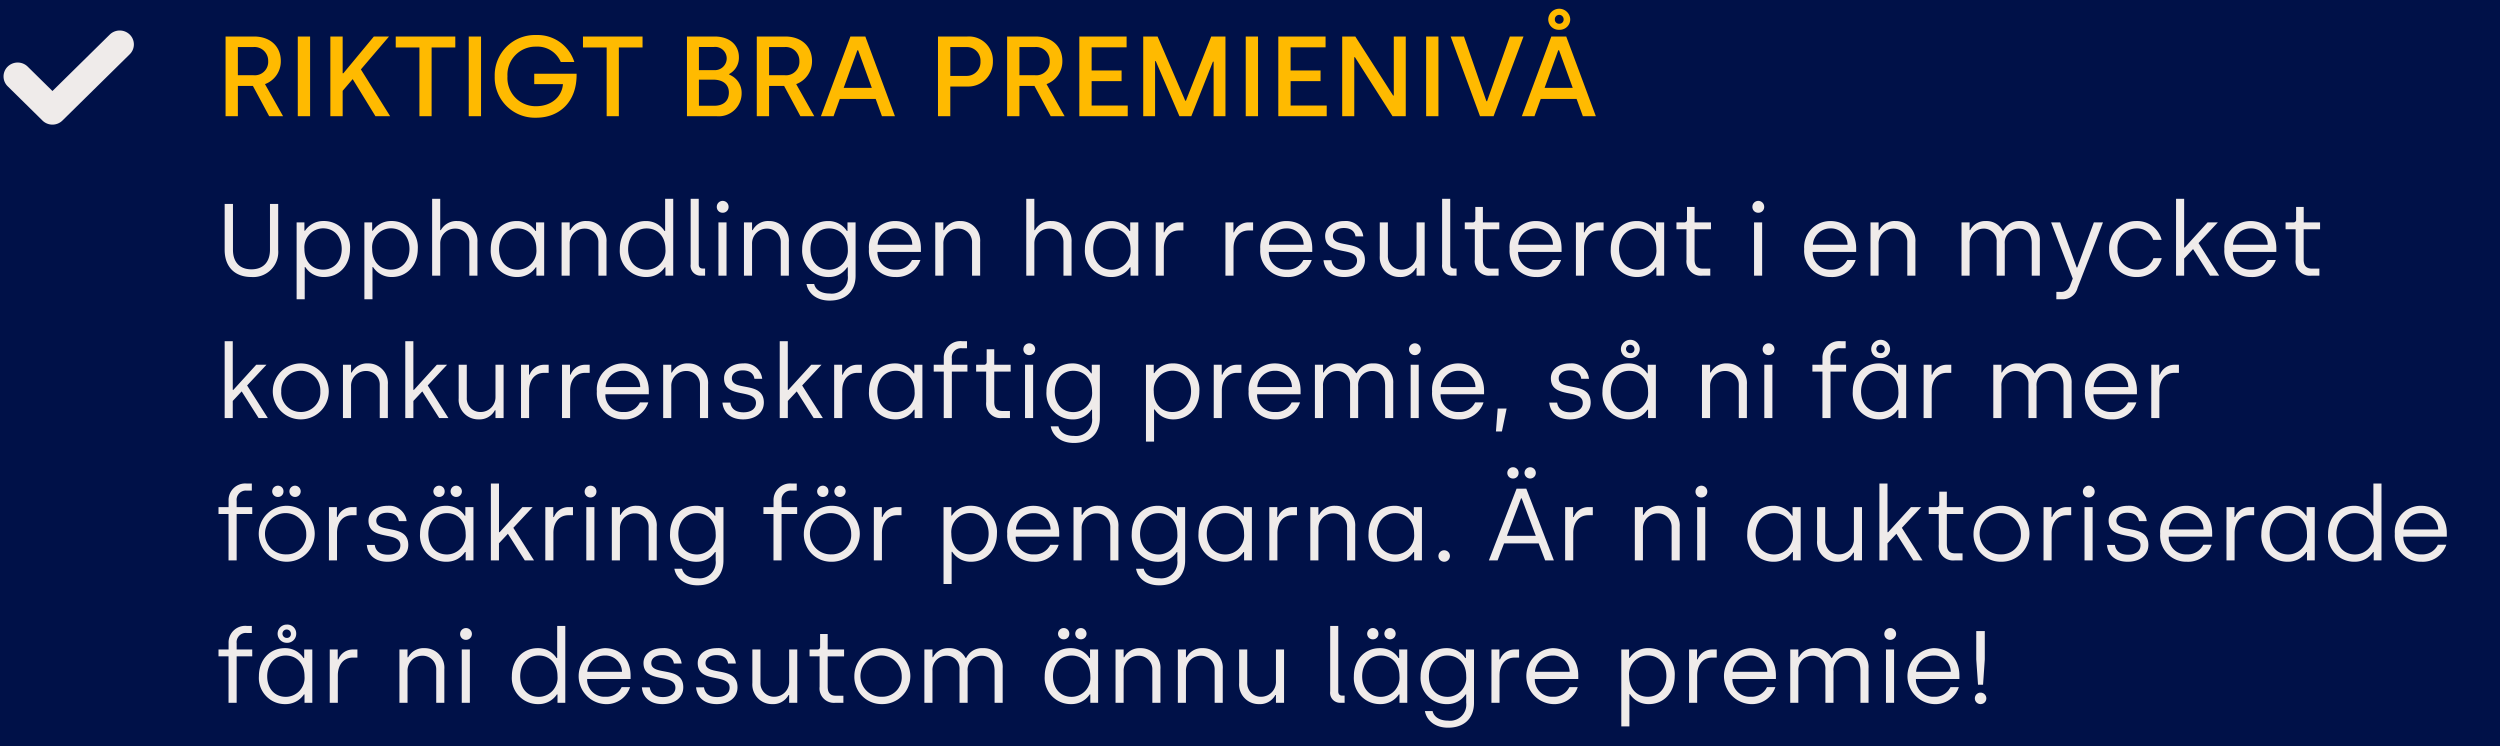 <svg xmlns="http://www.w3.org/2000/svg" width="439" height="131" viewBox="0 0 439 131">
  <g id="Premienivå" transform="translate(-570 -443)">
    <rect id="Rectangle_501" data-name="Rectangle 501" width="439" height="131" transform="translate(570 443)" fill="#001148"/>
    <path id="Path_762" data-name="Path 762" d="M1.78,19H3.94V13.68H6.58L9.44,19h2.44L8.7,13.36A4.256,4.256,0,0,0,11.48,9.3c0-2.54-1.84-4.3-4.7-4.3h-5Zm2.16-7.2V6.86H6.6A2.4,2.4,0,0,1,9.26,9.3a2.352,2.352,0,0,1-2.58,2.5ZM14.46,19h2.16V5H14.46Zm16.22,0-5.14-8.22L30.48,5H27.82l-5.36,6.46h-.12V5H20.18V19h2.16V14.54l1.76-2.06,4,6.52Zm5.14,0h2.14V6.92h4.16V5H31.66V6.92h4.16Zm8.66,0h2.16V5H44.48Zm11.84.26c4,0,7.18-2.7,7.1-7.72H55.98v1.82h5.04c-.16,2.28-2.12,3.88-4.68,3.88A4.942,4.942,0,0,1,51.28,12a4.932,4.932,0,0,1,5.04-5.22,4.43,4.43,0,0,1,4.32,2.7h2.38a6.77,6.77,0,0,0-6.7-4.74A7.069,7.069,0,0,0,49.04,12,7.057,7.057,0,0,0,56.32,19.26ZM68.7,19h2.14V6.92H75V5H64.54V6.92H68.7Zm14.1,0h5.26a4.025,4.025,0,0,0,4.34-4.02,3.419,3.419,0,0,0-2.18-3.28v-.12a3.234,3.234,0,0,0,1.7-2.96C91.92,6.56,90.36,5,87.66,5H82.8Zm2.1-8.1V6.84h2.62a2.027,2.027,0,0,1,2.26,1.98,2.081,2.081,0,0,1-2.3,2.08Zm0,6.26V12.58h2.56c1.42,0,2.7.66,2.7,2.26s-1.1,2.32-2.56,2.32ZM95.06,19h2.16V13.68h2.64L102.72,19h2.44l-3.18-5.64a4.256,4.256,0,0,0,2.78-4.06c0-2.54-1.84-4.3-4.7-4.3h-5Zm2.16-7.2V6.86h2.66a2.4,2.4,0,0,1,2.66,2.44,2.352,2.352,0,0,1-2.58,2.5Zm9.1,7.2h2.22l1.1-3.04h6.3l1.1,3.04h2.28l-5.2-14H111.5Zm4-4.98,2.4-6.6h.14l2.4,6.6ZM126.88,19h2.16V13.78h3a4.314,4.314,0,0,0,4.48-4.42A4.211,4.211,0,0,0,132.04,5h-5.16Zm2.16-7.08V6.86h2.8a2.383,2.383,0,0,1,2.5,2.5,2.42,2.42,0,0,1-2.5,2.56ZM139.02,19h2.16V13.68h2.64L146.68,19h2.44l-3.18-5.64a4.256,4.256,0,0,0,2.78-4.06c0-2.54-1.84-4.3-4.7-4.3h-5Zm2.16-7.2V6.86h2.66A2.4,2.4,0,0,1,146.5,9.3a2.352,2.352,0,0,1-2.58,2.5ZM151.7,19h8.5V17.12h-6.34V12.84h5.26V10.96h-5.26V6.9H160V5h-8.3Zm11.22,0H165V9.32h.12L169.28,19h2.08l3.8-9.58h.12V19h2.08V5h-2.5l-4.44,11.28h-.12L165.44,5h-2.52Zm18,0h2.16V5h-2.16Zm5.72,0h8.5V17.12H188.8V12.84h5.26V10.96H188.8V6.9h6.14V5h-8.3Zm11.22,0h2.12V8.64h.12L206.7,19h2.32V5h-2.1V15.36h-.12L200.16,5h-2.3Zm14.74,0h2.16V5H212.6Zm9.46,0h2.38L229.7,5h-2.4l-4,11.36h-.12L219.24,5H216.9ZM235.98,3.82a1.835,1.835,0,0,0,1.92-1.86,1.932,1.932,0,0,0-3.86.02A1.836,1.836,0,0,0,235.98,3.82Zm0-1.06a.735.735,0,0,1-.78-.78.77.77,0,1,1,1.54-.02A.735.735,0,0,1,235.98,2.76ZM229.4,19h2.22l1.1-3.04h6.3l1.1,3.04h2.28L237.2,5h-2.62Zm4-4.98,2.4-6.6h.14l2.4,6.6Z" transform="translate(607.831 444.41)" fill="#ffba00"/>
    <path id="Path_693" data-name="Path 693" d="M835.849,441.24a2.5,2.5,0,0,1-1.755-.716l-6.106-6.014a2.418,2.418,0,0,1,0-3.457,2.509,2.509,0,0,1,3.51,0l4.351,4.285,10.061-9.909a2.509,2.509,0,0,1,3.51,0,2.418,2.418,0,0,1,0,3.457L837.6,440.524a2.5,2.5,0,0,1-1.756.716" transform="translate(-256.638 23.644)" fill="#efebea"/>
    <path id="Path_765" data-name="Path 765" d="M6.318,17.234a4.4,4.4,0,0,0,4.7-4.77V4.4H9.576v8.046c0,2.106-1.134,3.438-3.258,3.438s-3.24-1.332-3.24-3.42V4.4H1.62v8.082C1.62,15.344,3.294,17.234,6.318,17.234Zm7.938,3.906h1.422V15.488h.108a3.833,3.833,0,0,0,3.294,1.746c2.646,0,4.554-2.052,4.554-4.932a4.582,4.582,0,0,0-4.662-4.9,3.831,3.831,0,0,0-3.24,1.71h-.108V7.64H14.256Zm4.662-5.2c-1.854,0-3.294-1.332-3.294-3.636a3.327,3.327,0,0,1,3.258-3.618c1.962,0,3.294,1.422,3.294,3.618C22.176,14.426,20.844,15.938,18.918,15.938Zm7.236,5.2h1.422V15.488h.108a3.833,3.833,0,0,0,3.294,1.746c2.646,0,4.554-2.052,4.554-4.932a4.582,4.582,0,0,0-4.662-4.9,3.831,3.831,0,0,0-3.24,1.71h-.108V7.64H26.154Zm4.662-5.2c-1.854,0-3.294-1.332-3.294-3.636A3.327,3.327,0,0,1,30.78,8.684c1.962,0,3.294,1.422,3.294,3.618C34.074,14.426,32.742,15.938,30.816,15.938ZM38.052,17h1.422V11.312a2.582,2.582,0,0,1,2.664-2.574A2.4,2.4,0,0,1,44.586,11.2V17h1.422V11.114A3.469,3.469,0,0,0,42.48,7.406a3.115,3.115,0,0,0-2.9,1.6h-.108V3.5H38.052Zm14.958.234a3.831,3.831,0,0,0,3.24-1.71h.108V17h1.368V7.64H56.3V9.152H56.2A3.833,3.833,0,0,0,52.9,7.406c-2.646,0-4.554,2.052-4.554,4.932A4.582,4.582,0,0,0,53.01,17.234Zm.09-1.278c-1.962,0-3.294-1.422-3.294-3.618,0-2.124,1.332-3.636,3.258-3.636,1.854,0,3.294,1.332,3.294,3.636A3.327,3.327,0,0,1,53.1,15.956ZM60.786,17h1.422V11.42a2.6,2.6,0,0,1,2.628-2.682A2.37,2.37,0,0,1,67.248,11.2V17H68.67V11.114a3.441,3.441,0,0,0-3.492-3.708,3.055,3.055,0,0,0-2.862,1.6h-.108V7.64H60.786Zm14.886.234a3.831,3.831,0,0,0,3.24-1.71h.108V17h1.368V3.5H78.966V9.152h-.108a3.833,3.833,0,0,0-3.294-1.746c-2.646,0-4.554,2.052-4.554,4.932A4.582,4.582,0,0,0,75.672,17.234Zm.09-1.278c-1.962,0-3.294-1.422-3.294-3.618,0-2.124,1.332-3.636,3.258-3.636,1.854,0,3.294,1.332,3.294,3.636A3.327,3.327,0,0,1,75.762,15.956ZM85.3,17h.684V15.74h-.432c-.45,0-.684-.27-.684-.738V3.5H83.448V15A1.756,1.756,0,0,0,85.3,17ZM89.064,5.948A1.012,1.012,0,0,0,90.108,4.9a1.035,1.035,0,0,0-2.07,0A1.008,1.008,0,0,0,89.064,5.948ZM88.326,17h1.422V7.64H88.326Zm4.482,0H94.23V11.42a2.6,2.6,0,0,1,2.628-2.682A2.37,2.37,0,0,1,99.27,11.2V17h1.422V11.114A3.441,3.441,0,0,0,97.2,7.406a3.055,3.055,0,0,0-2.862,1.6H94.23V7.64H92.808Zm15.048,4.374c2.808,0,4.554-1.62,4.554-4.374V7.64h-1.422V9.152h-.108a3.833,3.833,0,0,0-3.294-1.746c-2.646,0-4.554,2.052-4.554,4.932a4.582,4.582,0,0,0,4.662,4.9,3.831,3.831,0,0,0,3.24-1.71h.108V17a2.836,2.836,0,0,1-3.186,3.132c-1.386,0-2.466-.576-2.718-1.674h-1.35C104.094,20.132,105.57,21.374,107.856,21.374Zm-.072-5.418c-1.962,0-3.294-1.422-3.294-3.618,0-2.124,1.332-3.636,3.258-3.636,1.854,0,3.294,1.332,3.294,3.636A3.327,3.327,0,0,1,107.784,15.956Zm11.646,1.278a4.335,4.335,0,0,0,4.356-2.988H122.31a2.967,2.967,0,0,1-2.862,1.692,3.02,3.02,0,0,1-3.2-3.114h7.632v-.63c0-2.7-1.692-4.788-4.536-4.788a4.584,4.584,0,0,0-4.59,4.914A4.58,4.58,0,0,0,119.43,17.234Zm-3.15-5.67A3.038,3.038,0,0,1,119.34,8.7a2.887,2.887,0,0,1,3.024,2.862ZM126.4,17h1.422V11.42a2.6,2.6,0,0,1,2.628-2.682,2.37,2.37,0,0,1,2.412,2.466V17h1.422V11.114a3.441,3.441,0,0,0-3.492-3.708,3.055,3.055,0,0,0-2.862,1.6h-.108V7.64H126.4Zm15.984,0H143.8V11.312a2.582,2.582,0,0,1,2.664-2.574,2.4,2.4,0,0,1,2.448,2.466V17h1.422V11.114a3.469,3.469,0,0,0-3.528-3.708,3.115,3.115,0,0,0-2.9,1.6H143.8V3.5H142.38Zm14.958.234a3.831,3.831,0,0,0,3.24-1.71h.108V17h1.368V7.64h-1.422V9.152h-.108a3.833,3.833,0,0,0-3.294-1.746c-2.646,0-4.554,2.052-4.554,4.932A4.582,4.582,0,0,0,157.338,17.234Zm.09-1.278c-1.962,0-3.294-1.422-3.294-3.618,0-2.124,1.332-3.636,3.258-3.636,1.854,0,3.294,1.332,3.294,3.636A3.327,3.327,0,0,1,157.428,15.956ZM165.114,17h1.422V12.176c0-1.782.954-3.114,2.664-3.114h.774V7.64h-.792a2.721,2.721,0,0,0-2.556,1.746h-.108V7.64h-1.4Zm12.24,0h1.422V12.176c0-1.782.954-3.114,2.664-3.114h.774V7.64h-.792a2.721,2.721,0,0,0-2.556,1.746h-.108V7.64h-1.4Zm10.8.234a4.335,4.335,0,0,0,4.356-2.988h-1.476a2.967,2.967,0,0,1-2.862,1.692,3.02,3.02,0,0,1-3.2-3.114H192.6v-.63c0-2.7-1.692-4.788-4.536-4.788a4.584,4.584,0,0,0-4.59,4.914A4.58,4.58,0,0,0,188.154,17.234ZM185,11.564a3.038,3.038,0,0,1,3.06-2.862,2.887,2.887,0,0,1,3.024,2.862Zm13.212,5.67c2.178,0,3.636-1.188,3.636-2.952,0-3.87-5.616-1.89-5.616-4.266,0-.81.756-1.386,1.926-1.386,1.242,0,1.908.594,2.034,1.476h1.368a3.064,3.064,0,0,0-3.312-2.7c-1.962,0-3.384,1.026-3.384,2.61,0,3.708,5.6,1.71,5.6,4.338,0,.954-.774,1.638-2.178,1.638-1.368,0-2.16-.594-2.322-1.71H194.58C194.742,16.028,196,17.234,198.216,17.234Zm9.738,0a3.055,3.055,0,0,0,2.862-1.6h.108V17h1.422V7.64h-1.422v5.616a2.6,2.6,0,0,1-2.628,2.682,2.37,2.37,0,0,1-2.412-2.466V7.64h-1.422v5.886A3.441,3.441,0,0,0,207.954,17.234ZM217.26,17h.684V15.74h-.432c-.45,0-.684-.27-.684-.738V3.5h-1.422V15A1.756,1.756,0,0,0,217.26,17Zm6.678,0h1.386V15.758h-1.3c-1.08,0-1.458-.594-1.458-1.6V8.846h2.88V7.64h-2.88V4.922h-1.332v2.25a.43.43,0,0,1-.45.468h-1.4V8.846h1.764v5.328A2.534,2.534,0,0,0,223.938,17Zm7.992.234a4.335,4.335,0,0,0,4.356-2.988H234.81a2.967,2.967,0,0,1-2.862,1.692,3.02,3.02,0,0,1-3.2-3.114h7.632v-.63c0-2.7-1.692-4.788-4.536-4.788a4.584,4.584,0,0,0-4.59,4.914A4.58,4.58,0,0,0,231.93,17.234Zm-3.15-5.67A3.038,3.038,0,0,1,231.84,8.7a2.887,2.887,0,0,1,3.024,2.862ZM238.9,17h1.422V12.176c0-1.782.954-3.114,2.664-3.114h.774V7.64h-.792a2.721,2.721,0,0,0-2.556,1.746H240.3V7.64h-1.4Zm10.782.234a3.831,3.831,0,0,0,3.24-1.71h.108V17h1.368V7.64h-1.422V9.152h-.108a3.833,3.833,0,0,0-3.294-1.746c-2.646,0-4.554,2.052-4.554,4.932A4.582,4.582,0,0,0,249.678,17.234Zm.09-1.278c-1.962,0-3.294-1.422-3.294-3.618,0-2.124,1.332-3.636,3.258-3.636,1.854,0,3.294,1.332,3.294,3.636A3.327,3.327,0,0,1,249.768,15.956ZM261.108,17h1.386V15.758h-1.3c-1.08,0-1.458-.594-1.458-1.6V8.846h2.88V7.64h-2.88V4.922h-1.332v2.25a.43.43,0,0,1-.45.468h-1.4V8.846h1.764v5.328A2.534,2.534,0,0,0,261.108,17Zm9.81-11.052A1.012,1.012,0,0,0,271.962,4.9a1.035,1.035,0,0,0-2.07,0A1.008,1.008,0,0,0,270.918,5.948ZM270.18,17H271.6V7.64H270.18Zm13.482.234a4.335,4.335,0,0,0,4.356-2.988h-1.476a2.967,2.967,0,0,1-2.862,1.692,3.02,3.02,0,0,1-3.2-3.114h7.632v-.63c0-2.7-1.692-4.788-4.536-4.788a4.584,4.584,0,0,0-4.59,4.914A4.58,4.58,0,0,0,283.662,17.234Zm-3.15-5.67a3.038,3.038,0,0,1,3.06-2.862,2.887,2.887,0,0,1,3.024,2.862ZM290.628,17h1.422V11.42a2.6,2.6,0,0,1,2.628-2.682A2.37,2.37,0,0,1,297.09,11.2V17h1.422V11.114a3.441,3.441,0,0,0-3.492-3.708,3.055,3.055,0,0,0-2.862,1.6h-.108V7.64h-1.422Zm15.984,0h1.422V11.366a2.471,2.471,0,0,1,2.43-2.628,2.24,2.24,0,0,1,2.322,2.394V17h1.422V11.42a2.453,2.453,0,0,1,2.466-2.682c1.386,0,2.268.9,2.268,2.664V17h1.422V10.934a3.312,3.312,0,0,0-3.438-3.528,3.084,3.084,0,0,0-2.97,1.71h-.126a3.159,3.159,0,0,0-2.952-1.71,2.948,2.948,0,0,0-2.736,1.584h-.108V7.64h-1.422Zm16.65,4.14h.972a2.65,2.65,0,0,0,2.754-2l4.464-11.5h-1.6l-2.916,7.92h-.108l-2.9-7.92h-1.584l3.8,9.864-.432,1.134a1.67,1.67,0,0,1-1.746,1.206h-.7Zm14.076-3.906a4.409,4.409,0,0,0,4.428-3.312h-1.458a2.962,2.962,0,0,1-2.916,2.016,3.386,3.386,0,0,1-3.384-3.618A3.377,3.377,0,0,1,337.356,8.7a2.977,2.977,0,0,1,2.916,2.016h1.476a4.423,4.423,0,0,0-4.428-3.312,4.749,4.749,0,0,0-4.788,4.914A4.721,4.721,0,0,0,337.338,17.234ZM351.864,17l-3.636-5.724,3.4-3.636h-1.8l-4.014,4.41h-.108V3.5h-1.422V17h1.422V13.994l1.566-1.674,2.97,4.68Zm5.58.234a4.335,4.335,0,0,0,4.356-2.988h-1.476a2.967,2.967,0,0,1-2.862,1.692,3.02,3.02,0,0,1-3.2-3.114h7.632v-.63c0-2.7-1.692-4.788-4.536-4.788a4.584,4.584,0,0,0-4.59,4.914A4.58,4.58,0,0,0,357.444,17.234Zm-3.15-5.67a3.038,3.038,0,0,1,3.06-2.862,2.887,2.887,0,0,1,3.024,2.862ZM368.064,17h1.386V15.758h-1.3c-1.08,0-1.458-.594-1.458-1.6V8.846h2.88V7.64H366.7V4.922h-1.332v2.25a.43.43,0,0,1-.45.468h-1.4V8.846h1.764v5.328A2.534,2.534,0,0,0,368.064,17ZM9.2,42,5.562,36.276l3.4-3.636h-1.8L3.15,37.05H3.042V28.5H1.62V42H3.042V38.994L4.608,37.32,7.578,42Zm5.778.234a4.914,4.914,0,0,0,.018-9.828,4.914,4.914,0,0,0-.018,9.828Zm0-1.3a3.393,3.393,0,0,1-3.42-3.618,3.434,3.434,0,1,1,6.858,0A3.406,3.406,0,0,1,14.976,40.938ZM22.392,42h1.422V36.42a2.6,2.6,0,0,1,2.628-2.682A2.37,2.37,0,0,1,28.854,36.2V42h1.422V36.114a3.441,3.441,0,0,0-3.492-3.708,3.055,3.055,0,0,0-2.862,1.6h-.108V32.64H22.392Zm18.522,0-3.636-5.724,3.4-3.636h-1.8l-4.014,4.41h-.108V28.5H33.336V42h1.422V38.994l1.566-1.674L39.294,42Zm5.292.234a3.055,3.055,0,0,0,2.862-1.6h.108V42H50.6V32.64H49.176v5.616a2.6,2.6,0,0,1-2.628,2.682,2.37,2.37,0,0,1-2.412-2.466V32.64H42.714v5.886A3.441,3.441,0,0,0,46.206,42.234ZM53.658,42H55.08V37.176c0-1.782.954-3.114,2.664-3.114h.774V32.64h-.792a2.721,2.721,0,0,0-2.556,1.746h-.108V32.64h-1.4Zm7.2,0H62.28V37.176c0-1.782.954-3.114,2.664-3.114h.774V32.64h-.792a2.721,2.721,0,0,0-2.556,1.746h-.108V32.64h-1.4Zm10.8.234a4.335,4.335,0,0,0,4.356-2.988H74.538a2.967,2.967,0,0,1-2.862,1.692,3.02,3.02,0,0,1-3.2-3.114H76.1v-.63c0-2.7-1.692-4.788-4.536-4.788a4.584,4.584,0,0,0-4.59,4.914A4.58,4.58,0,0,0,71.658,42.234Zm-3.15-5.67a3.038,3.038,0,0,1,3.06-2.862,2.887,2.887,0,0,1,3.024,2.862ZM78.624,42h1.422V36.42a2.6,2.6,0,0,1,2.628-2.682A2.37,2.37,0,0,1,85.086,36.2V42h1.422V36.114a3.441,3.441,0,0,0-3.492-3.708,3.055,3.055,0,0,0-2.862,1.6h-.108V32.64H78.624Zm14.04.234c2.178,0,3.636-1.188,3.636-2.952,0-3.87-5.616-1.89-5.616-4.266,0-.81.756-1.386,1.926-1.386,1.242,0,1.908.594,2.034,1.476h1.368a3.064,3.064,0,0,0-3.312-2.7c-1.962,0-3.384,1.026-3.384,2.61,0,3.708,5.6,1.71,5.6,4.338,0,.954-.774,1.638-2.178,1.638-1.368,0-2.16-.594-2.322-1.71H89.028C89.19,41.028,90.45,42.234,92.664,42.234Zm14-.234-3.636-5.724,3.4-3.636h-1.8l-4.014,4.41h-.108V28.5H99.09V42h1.422V38.994l1.566-1.674,2.97,4.68Zm1.98,0h1.422V37.176c0-1.782.954-3.114,2.664-3.114h.774V32.64h-.792a2.721,2.721,0,0,0-2.556,1.746h-.108V32.64h-1.4Zm10.782.234a3.831,3.831,0,0,0,3.24-1.71h.108V42h1.368V32.64h-1.422v1.512h-.108a3.833,3.833,0,0,0-3.294-1.746c-2.646,0-4.554,2.052-4.554,4.932A4.582,4.582,0,0,0,119.43,42.234Zm.09-1.278c-1.962,0-3.294-1.422-3.294-3.618,0-2.124,1.332-3.636,3.258-3.636,1.854,0,3.294,1.332,3.294,3.636A3.327,3.327,0,0,1,119.52,40.956ZM127.89,42h1.422V33.846h2.736V32.64h-2.736v-1.1a1.618,1.618,0,0,1,1.764-1.8h.9V28.5h-.882a2.922,2.922,0,0,0-3.2,3.024V32.64h-1.764v1.206h1.764Zm10.242,0h1.386V40.758h-1.3c-1.08,0-1.458-.594-1.458-1.6v-5.31h2.88V32.64h-2.88V29.922h-1.332v2.25a.43.43,0,0,1-.45.468h-1.4v1.206h1.764v5.328A2.534,2.534,0,0,0,138.132,42Zm4.77-11.052a1.035,1.035,0,1,0-1.026-1.044A1.012,1.012,0,0,0,142.9,30.948ZM142.164,42h1.422V32.64h-1.422Zm8.586,4.374c2.808,0,4.554-1.62,4.554-4.374V32.64h-1.422v1.512h-.108a3.833,3.833,0,0,0-3.294-1.746c-2.646,0-4.554,2.052-4.554,4.932a4.582,4.582,0,0,0,4.662,4.9,3.831,3.831,0,0,0,3.24-1.71h.108V42a2.836,2.836,0,0,1-3.186,3.132c-1.386,0-2.466-.576-2.718-1.674h-1.35C146.988,45.132,148.464,46.374,150.75,46.374Zm-.072-5.418c-1.962,0-3.294-1.422-3.294-3.618,0-2.124,1.332-3.636,3.258-3.636,1.854,0,3.294,1.332,3.294,3.636A3.327,3.327,0,0,1,150.678,40.956ZM163.4,46.14h1.422V40.488h.108a3.833,3.833,0,0,0,3.294,1.746c2.646,0,4.554-2.052,4.554-4.932a4.582,4.582,0,0,0-4.662-4.9,3.831,3.831,0,0,0-3.24,1.71h-.108V32.64H163.4Zm4.662-5.2c-1.854,0-3.294-1.332-3.294-3.636a3.327,3.327,0,0,1,3.258-3.618c1.962,0,3.294,1.422,3.294,3.618C171.324,39.426,169.992,40.938,168.066,40.938ZM175.3,42h1.422V37.176c0-1.782.954-3.114,2.664-3.114h.774V32.64h-.792a2.721,2.721,0,0,0-2.556,1.746h-.108V32.64h-1.4Zm10.8.234a4.335,4.335,0,0,0,4.356-2.988h-1.476a2.967,2.967,0,0,1-2.862,1.692,3.02,3.02,0,0,1-3.2-3.114h7.632v-.63c0-2.7-1.692-4.788-4.536-4.788a4.584,4.584,0,0,0-4.59,4.914A4.58,4.58,0,0,0,186.1,42.234Zm-3.15-5.67a3.038,3.038,0,0,1,3.06-2.862,2.887,2.887,0,0,1,3.024,2.862ZM193.068,42h1.422V36.366a2.471,2.471,0,0,1,2.43-2.628,2.24,2.24,0,0,1,2.322,2.394V42h1.422V36.42a2.453,2.453,0,0,1,2.466-2.682c1.386,0,2.268.9,2.268,2.664V42h1.422V35.934a3.312,3.312,0,0,0-3.438-3.528,3.084,3.084,0,0,0-2.97,1.71h-.126a3.159,3.159,0,0,0-2.952-1.71A2.948,2.948,0,0,0,194.6,33.99h-.108V32.64h-1.422Zm17.55-11.052a1.035,1.035,0,1,0-1.026-1.044A1.012,1.012,0,0,0,210.618,30.948ZM209.88,42H211.3V32.64H209.88Zm8.442.234a4.335,4.335,0,0,0,4.356-2.988H221.2a2.967,2.967,0,0,1-2.862,1.692,3.02,3.02,0,0,1-3.2-3.114h7.632v-.63c0-2.7-1.692-4.788-4.536-4.788a4.584,4.584,0,0,0-4.59,4.914A4.58,4.58,0,0,0,218.322,42.234Zm-3.15-5.67a3.038,3.038,0,0,1,3.06-2.862,2.887,2.887,0,0,1,3.024,2.862Zm9.684,7.794H225.9l.828-4.032h-1.566Zm13-2.124c2.178,0,3.636-1.188,3.636-2.952,0-3.87-5.616-1.89-5.616-4.266,0-.81.756-1.386,1.926-1.386,1.242,0,1.908.594,2.034,1.476H241.2a3.064,3.064,0,0,0-3.312-2.7c-1.962,0-3.384,1.026-3.384,2.61,0,3.708,5.6,1.71,5.6,4.338,0,.954-.774,1.638-2.178,1.638-1.368,0-2.16-.594-2.322-1.71h-1.386C234.378,41.028,235.638,42.234,237.852,42.234Zm10.6-10.764a1.589,1.589,0,0,0,1.656-1.62,1.657,1.657,0,0,0-3.312.018A1.585,1.585,0,0,0,248.454,31.47Zm0-.864a.738.738,0,1,1,.72-.756A.676.676,0,0,1,248.454,30.606Zm-.234,11.628a3.831,3.831,0,0,0,3.24-1.71h.108V42h1.368V32.64h-1.422v1.512h-.108a3.833,3.833,0,0,0-3.294-1.746c-2.646,0-4.554,2.052-4.554,4.932A4.582,4.582,0,0,0,248.22,42.234Zm.09-1.278c-1.962,0-3.294-1.422-3.294-3.618,0-2.124,1.332-3.636,3.258-3.636,1.854,0,3.294,1.332,3.294,3.636A3.327,3.327,0,0,1,248.31,40.956ZM261.036,42h1.422V36.42a2.6,2.6,0,0,1,2.628-2.682A2.37,2.37,0,0,1,267.5,36.2V42h1.422V36.114a3.441,3.441,0,0,0-3.492-3.708,3.055,3.055,0,0,0-2.862,1.6h-.108V32.64h-1.422Zm11.682-11.052a1.035,1.035,0,1,0-1.026-1.044A1.012,1.012,0,0,0,272.718,30.948ZM271.98,42H273.4V32.64H271.98Zm10.206,0h1.422V33.846h2.736V32.64h-2.736v-1.1a1.618,1.618,0,0,1,1.764-1.8h.9V28.5h-.882a2.922,2.922,0,0,0-3.2,3.024V32.64h-1.764v1.206h1.764ZM292.41,31.47a1.589,1.589,0,0,0,1.656-1.62,1.657,1.657,0,0,0-3.312.018A1.585,1.585,0,0,0,292.41,31.47Zm0-.864a.738.738,0,1,1,.72-.756A.676.676,0,0,1,292.41,30.606Zm-.234,11.628a3.831,3.831,0,0,0,3.24-1.71h.108V42h1.368V32.64H295.47v1.512h-.108a3.832,3.832,0,0,0-3.294-1.746c-2.646,0-4.554,2.052-4.554,4.932A4.582,4.582,0,0,0,292.176,42.234Zm.09-1.278c-1.962,0-3.294-1.422-3.294-3.618,0-2.124,1.332-3.636,3.258-3.636,1.854,0,3.294,1.332,3.294,3.636A3.327,3.327,0,0,1,292.266,40.956ZM299.952,42h1.422V37.176c0-1.782.954-3.114,2.664-3.114h.774V32.64h-.792a2.721,2.721,0,0,0-2.556,1.746h-.108V32.64h-1.4Zm12.24,0h1.422V36.366a2.471,2.471,0,0,1,2.43-2.628,2.24,2.24,0,0,1,2.322,2.394V42h1.422V36.42a2.453,2.453,0,0,1,2.466-2.682c1.386,0,2.268.9,2.268,2.664V42h1.422V35.934a3.312,3.312,0,0,0-3.438-3.528,3.084,3.084,0,0,0-2.97,1.71h-.126a3.159,3.159,0,0,0-2.952-1.71,2.948,2.948,0,0,0-2.736,1.584h-.108V32.64h-1.422Zm20.772.234a4.335,4.335,0,0,0,4.356-2.988h-1.476a2.967,2.967,0,0,1-2.862,1.692,3.02,3.02,0,0,1-3.2-3.114h7.632v-.63c0-2.7-1.692-4.788-4.536-4.788a4.584,4.584,0,0,0-4.59,4.914A4.58,4.58,0,0,0,332.964,42.234Zm-3.15-5.67a3.038,3.038,0,0,1,3.06-2.862,2.887,2.887,0,0,1,3.024,2.862ZM339.93,42h1.422V37.176c0-1.782.954-3.114,2.664-3.114h.774V32.64H344a2.721,2.721,0,0,0-2.556,1.746h-.108V32.64h-1.4ZM2.3,67H3.726V58.846H6.462V57.64H3.726v-1.1a1.618,1.618,0,0,1,1.764-1.8h.9V53.5H5.508a2.922,2.922,0,0,0-3.2,3.024V57.64H.54v1.206H2.3Zm8.658-11.142a.955.955,0,0,0,.99-.99.965.965,0,0,0-.99-.99,1,1,0,0,0-.99.99A.987.987,0,0,0,10.962,55.858Zm3.024,0a.987.987,0,0,0,.99-.99,1,1,0,0,0-.99-.99.99.99,0,0,0,0,1.98ZM12.51,67.234a4.914,4.914,0,0,0,.018-9.828,4.914,4.914,0,0,0-.018,9.828Zm0-1.3a3.623,3.623,0,1,1,3.438-3.618A3.393,3.393,0,0,1,12.51,65.938ZM19.926,67h1.422V62.176c0-1.782.954-3.114,2.664-3.114h.774V57.64h-.792a2.721,2.721,0,0,0-2.556,1.746H21.33V57.64h-1.4Zm10.3.234c2.178,0,3.636-1.188,3.636-2.952,0-3.87-5.616-1.89-5.616-4.266,0-.81.756-1.386,1.926-1.386,1.242,0,1.908.594,2.034,1.476H33.57a3.064,3.064,0,0,0-3.312-2.7c-1.962,0-3.384,1.026-3.384,2.61,0,3.708,5.6,1.71,5.6,4.338,0,.954-.774,1.638-2.178,1.638-1.368,0-2.16-.594-2.322-1.71H26.586C26.748,66.028,28.008,67.234,30.222,67.234Zm9.036-11.376a.955.955,0,0,0,.99-.99.965.965,0,0,0-.99-.99,1,1,0,0,0-.99.99A.987.987,0,0,0,39.258,55.858Zm3.024,0a.987.987,0,0,0,.99-.99,1,1,0,0,0-.99-.99.99.99,0,0,0,0,1.98ZM40.59,67.234a3.831,3.831,0,0,0,3.24-1.71h.108V67h1.368V57.64H43.884v1.512h-.108a3.833,3.833,0,0,0-3.294-1.746c-2.646,0-4.554,2.052-4.554,4.932A4.582,4.582,0,0,0,40.59,67.234Zm.09-1.278c-1.962,0-3.294-1.422-3.294-3.618,0-2.124,1.332-3.636,3.258-3.636,1.854,0,3.294,1.332,3.294,3.636A3.327,3.327,0,0,1,40.68,65.956ZM55.944,67l-3.636-5.724,3.4-3.636h-1.8L49.9,62.05h-.108V53.5H48.366V67h1.422V63.994l1.566-1.674L54.324,67Zm1.98,0h1.422V62.176c0-1.782.954-3.114,2.664-3.114h.774V57.64h-.792a2.721,2.721,0,0,0-2.556,1.746h-.108V57.64h-1.4Zm7.938-11.052A1.035,1.035,0,1,0,64.836,54.9,1.012,1.012,0,0,0,65.862,55.948ZM65.124,67h1.422V57.64H65.124Zm4.482,0h1.422V61.42a2.6,2.6,0,0,1,2.628-2.682A2.37,2.37,0,0,1,76.068,61.2V67H77.49V61.114A3.441,3.441,0,0,0,74,57.406a3.055,3.055,0,0,0-2.862,1.6h-.108V57.64H69.606Zm15.048,4.374c2.808,0,4.554-1.62,4.554-4.374V57.64H87.786v1.512h-.108a3.833,3.833,0,0,0-3.294-1.746c-2.646,0-4.554,2.052-4.554,4.932a4.582,4.582,0,0,0,4.662,4.9,3.831,3.831,0,0,0,3.24-1.71h.108V67a2.836,2.836,0,0,1-3.186,3.132c-1.386,0-2.466-.576-2.718-1.674h-1.35C80.892,70.132,82.368,71.374,84.654,71.374Zm-.072-5.418c-1.962,0-3.294-1.422-3.294-3.618,0-2.124,1.332-3.636,3.258-3.636,1.854,0,3.294,1.332,3.294,3.636A3.327,3.327,0,0,1,84.582,65.956ZM97.992,67h1.422V58.846h2.736V57.64H99.414v-1.1a1.618,1.618,0,0,1,1.764-1.8h.9V53.5H101.2a2.922,2.922,0,0,0-3.2,3.024V57.64H96.228v1.206h1.764Zm8.658-11.142a.955.955,0,0,0,.99-.99.965.965,0,0,0-.99-.99,1,1,0,0,0-.99.99A.987.987,0,0,0,106.65,55.858Zm3.024,0a.987.987,0,0,0,.99-.99,1,1,0,0,0-.99-.99.99.99,0,0,0,0,1.98ZM108.2,67.234a4.914,4.914,0,1,0-4.878-4.914A4.784,4.784,0,0,0,108.2,67.234Zm0-1.3a3.623,3.623,0,1,1,3.438-3.618A3.393,3.393,0,0,1,108.2,65.938ZM115.614,67h1.422V62.176c0-1.782.954-3.114,2.664-3.114h.774V57.64h-.792a2.721,2.721,0,0,0-2.556,1.746h-.108V57.64h-1.4Zm12.24,4.14h1.422V65.488h.108a3.833,3.833,0,0,0,3.294,1.746c2.646,0,4.554-2.052,4.554-4.932a4.582,4.582,0,0,0-4.662-4.9,3.831,3.831,0,0,0-3.24,1.71h-.108V57.64h-1.368Zm4.662-5.2c-1.854,0-3.294-1.332-3.294-3.636a3.327,3.327,0,0,1,3.258-3.618c1.962,0,3.294,1.422,3.294,3.618C135.774,64.426,134.442,65.938,132.516,65.938Zm11.2,1.3a4.335,4.335,0,0,0,4.356-2.988h-1.476a2.967,2.967,0,0,1-2.862,1.692,3.02,3.02,0,0,1-3.2-3.114h7.632v-.63c0-2.7-1.692-4.788-4.536-4.788a4.584,4.584,0,0,0-4.59,4.914A4.58,4.58,0,0,0,143.712,67.234Zm-3.15-5.67a3.038,3.038,0,0,1,3.06-2.862,2.887,2.887,0,0,1,3.024,2.862ZM150.678,67H152.1V61.42a2.6,2.6,0,0,1,2.628-2.682A2.37,2.37,0,0,1,157.14,61.2V67h1.422V61.114a3.441,3.441,0,0,0-3.492-3.708,3.055,3.055,0,0,0-2.862,1.6H152.1V57.64h-1.422Zm15.048,4.374c2.808,0,4.554-1.62,4.554-4.374V57.64h-1.422v1.512h-.108a3.833,3.833,0,0,0-3.294-1.746c-2.646,0-4.554,2.052-4.554,4.932a4.582,4.582,0,0,0,4.662,4.9,3.831,3.831,0,0,0,3.24-1.71h.108V67a2.836,2.836,0,0,1-3.186,3.132c-1.386,0-2.466-.576-2.718-1.674h-1.35C161.964,70.132,163.44,71.374,165.726,71.374Zm-.072-5.418c-1.962,0-3.294-1.422-3.294-3.618,0-2.124,1.332-3.636,3.258-3.636,1.854,0,3.294,1.332,3.294,3.636A3.327,3.327,0,0,1,165.654,65.956Zm11.628,1.278a3.831,3.831,0,0,0,3.24-1.71h.108V67H182V57.64h-1.422v1.512h-.108a3.833,3.833,0,0,0-3.294-1.746c-2.646,0-4.554,2.052-4.554,4.932A4.582,4.582,0,0,0,177.282,67.234Zm.09-1.278c-1.962,0-3.294-1.422-3.294-3.618,0-2.124,1.332-3.636,3.258-3.636,1.854,0,3.294,1.332,3.294,3.636A3.327,3.327,0,0,1,177.372,65.956ZM185.058,67h1.422V62.176c0-1.782.954-3.114,2.664-3.114h.774V57.64h-.792a2.721,2.721,0,0,0-2.556,1.746h-.108V57.64h-1.4Zm7.2,0h1.422V61.42a2.6,2.6,0,0,1,2.628-2.682A2.37,2.37,0,0,1,198.72,61.2V67h1.422V61.114a3.441,3.441,0,0,0-3.492-3.708,3.055,3.055,0,0,0-2.862,1.6h-.108V57.64h-1.422Zm14.886.234a3.831,3.831,0,0,0,3.24-1.71h.108V67h1.368V57.64h-1.422v1.512h-.108a3.833,3.833,0,0,0-3.294-1.746c-2.646,0-4.554,2.052-4.554,4.932A4.582,4.582,0,0,0,207.144,67.234Zm.09-1.278c-1.962,0-3.294-1.422-3.294-3.618,0-2.124,1.332-3.636,3.258-3.636,1.854,0,3.294,1.332,3.294,3.636A3.327,3.327,0,0,1,207.234,65.956Zm8.532,1.278a1.008,1.008,0,0,0,0-2.016,1.008,1.008,0,1,0,0,2.016Zm12.078-14.616a.955.955,0,0,0,.99-.99.965.965,0,0,0-.99-.99,1,1,0,0,0-.99.99A.987.987,0,0,0,227.844,52.618Zm3.024,0a.987.987,0,0,0,.99-.99,1,1,0,0,0-.99-.99.99.99,0,1,0,0,1.98ZM223.614,67h1.53l1.134-2.988h6.084L233.5,67h1.53l-4.842-12.6h-1.71Zm3.168-4.32,2.484-6.588h.108l2.484,6.588ZM237.006,67h1.422V62.176c0-1.782.954-3.114,2.664-3.114h.774V57.64h-.792a2.721,2.721,0,0,0-2.556,1.746h-.108V57.64h-1.4Zm12.24,0h1.422V61.42a2.6,2.6,0,0,1,2.628-2.682,2.37,2.37,0,0,1,2.412,2.466V67h1.422V61.114a3.441,3.441,0,0,0-3.492-3.708,3.055,3.055,0,0,0-2.862,1.6h-.108V57.64h-1.422Zm11.682-11.052A1.035,1.035,0,1,0,259.9,54.9,1.012,1.012,0,0,0,260.928,55.948ZM260.19,67h1.422V57.64H260.19Zm13.464.234a3.831,3.831,0,0,0,3.24-1.71H277V67h1.368V57.64h-1.422v1.512h-.108a3.832,3.832,0,0,0-3.294-1.746c-2.646,0-4.554,2.052-4.554,4.932A4.582,4.582,0,0,0,273.654,67.234Zm.09-1.278c-1.962,0-3.294-1.422-3.294-3.618,0-2.124,1.332-3.636,3.258-3.636,1.854,0,3.294,1.332,3.294,3.636A3.327,3.327,0,0,1,273.744,65.956Zm11,1.278a3.055,3.055,0,0,0,2.862-1.6h.108V67h1.422V57.64h-1.422v5.616a2.6,2.6,0,0,1-2.628,2.682,2.37,2.37,0,0,1-2.412-2.466V57.64H281.25v5.886A3.441,3.441,0,0,0,284.742,67.234ZM299.772,67l-3.636-5.724,3.4-3.636h-1.8l-4.014,4.41h-.108V53.5h-1.422V67h1.422V63.994l1.566-1.674,2.97,4.68Zm5.634,0h1.386V65.758h-1.3c-1.08,0-1.458-.594-1.458-1.6v-5.31h2.88V57.64h-2.88V54.922h-1.332v2.25a.43.43,0,0,1-.45.468h-1.4v1.206h1.764v5.328A2.534,2.534,0,0,0,305.406,67Zm8.19.234a4.914,4.914,0,1,0-4.878-4.914A4.784,4.784,0,0,0,313.6,67.234Zm0-1.3a3.623,3.623,0,1,1,3.438-3.618A3.393,3.393,0,0,1,313.6,65.938ZM321.012,67h1.422V62.176c0-1.782.954-3.114,2.664-3.114h.774V57.64h-.792a2.721,2.721,0,0,0-2.556,1.746h-.108V57.64h-1.4Zm7.938-11.052a1.035,1.035,0,1,0-1.026-1.044A1.012,1.012,0,0,0,328.95,55.948ZM328.212,67h1.422V57.64h-1.422Zm7.578.234c2.178,0,3.636-1.188,3.636-2.952,0-3.87-5.616-1.89-5.616-4.266,0-.81.756-1.386,1.926-1.386,1.242,0,1.908.594,2.034,1.476h1.368a3.064,3.064,0,0,0-3.312-2.7c-1.962,0-3.384,1.026-3.384,2.61,0,3.708,5.6,1.71,5.6,4.338,0,.954-.774,1.638-2.178,1.638-1.368,0-2.16-.594-2.322-1.71h-1.386C332.316,66.028,333.576,67.234,335.79,67.234Zm10.386,0a4.335,4.335,0,0,0,4.356-2.988h-1.476a2.967,2.967,0,0,1-2.862,1.692,3.02,3.02,0,0,1-3.2-3.114h7.632v-.63c0-2.7-1.692-4.788-4.536-4.788a4.584,4.584,0,0,0-4.59,4.914A4.58,4.58,0,0,0,346.176,67.234Zm-3.15-5.67a3.038,3.038,0,0,1,3.06-2.862,2.887,2.887,0,0,1,3.024,2.862ZM353.142,67h1.422V62.176c0-1.782.954-3.114,2.664-3.114H358V57.64h-.792a2.721,2.721,0,0,0-2.556,1.746h-.108V57.64h-1.4Zm10.782.234a3.831,3.831,0,0,0,3.24-1.71h.108V67h1.368V57.64h-1.422v1.512h-.108a3.832,3.832,0,0,0-3.294-1.746c-2.646,0-4.554,2.052-4.554,4.932A4.582,4.582,0,0,0,363.924,67.234Zm.09-1.278c-1.962,0-3.294-1.422-3.294-3.618,0-2.124,1.332-3.636,3.258-3.636,1.854,0,3.294,1.332,3.294,3.636A3.327,3.327,0,0,1,364.014,65.956Zm11.628,1.278a3.831,3.831,0,0,0,3.24-1.71h.108V67h1.368V53.5h-1.422v5.652h-.108a3.833,3.833,0,0,0-3.294-1.746c-2.646,0-4.554,2.052-4.554,4.932A4.582,4.582,0,0,0,375.642,67.234Zm.09-1.278c-1.962,0-3.294-1.422-3.294-3.618,0-2.124,1.332-3.636,3.258-3.636,1.854,0,3.294,1.332,3.294,3.636A3.327,3.327,0,0,1,375.732,65.956Zm11.646,1.278a4.335,4.335,0,0,0,4.356-2.988h-1.476a2.967,2.967,0,0,1-2.862,1.692,3.02,3.02,0,0,1-3.2-3.114h7.632v-.63c0-2.7-1.692-4.788-4.536-4.788a4.584,4.584,0,0,0-4.59,4.914A4.58,4.58,0,0,0,387.378,67.234Zm-3.15-5.67a3.038,3.038,0,0,1,3.06-2.862,2.887,2.887,0,0,1,3.024,2.862ZM2.3,92H3.726V83.846H6.462V82.64H3.726v-1.1a1.618,1.618,0,0,1,1.764-1.8h.9V78.5H5.508a2.922,2.922,0,0,0-3.2,3.024V82.64H.54v1.206H2.3ZM12.528,81.47a1.589,1.589,0,0,0,1.656-1.62,1.566,1.566,0,0,0-1.674-1.584,1.6,1.6,0,1,0,.018,3.2Zm0-.864a.738.738,0,1,1,.72-.756A.676.676,0,0,1,12.528,80.606Zm-.234,11.628a3.831,3.831,0,0,0,3.24-1.71h.108V92H17.01V82.64H15.588v1.512H15.48a3.833,3.833,0,0,0-3.294-1.746c-2.646,0-4.554,2.052-4.554,4.932A4.582,4.582,0,0,0,12.294,92.234Zm.09-1.278c-1.962,0-3.294-1.422-3.294-3.618,0-2.124,1.332-3.636,3.258-3.636,1.854,0,3.294,1.332,3.294,3.636A3.327,3.327,0,0,1,12.384,90.956ZM20.07,92h1.422V87.176c0-1.782.954-3.114,2.664-3.114h.774V82.64h-.792a2.721,2.721,0,0,0-2.556,1.746h-.108V82.64h-1.4Zm12.24,0h1.422V86.42a2.6,2.6,0,0,1,2.628-2.682A2.37,2.37,0,0,1,38.772,86.2V92h1.422V86.114A3.441,3.441,0,0,0,36.7,82.406a3.055,3.055,0,0,0-2.862,1.6h-.108V82.64H32.31ZM43.992,80.948A1.035,1.035,0,1,0,42.966,79.9,1.012,1.012,0,0,0,43.992,80.948ZM43.254,92h1.422V82.64H43.254Zm13.464.234a3.831,3.831,0,0,0,3.24-1.71h.108V92h1.368V78.5H60.012v5.652H59.9a3.833,3.833,0,0,0-3.294-1.746c-2.646,0-4.554,2.052-4.554,4.932A4.582,4.582,0,0,0,56.718,92.234Zm.09-1.278c-1.962,0-3.294-1.422-3.294-3.618,0-2.124,1.332-3.636,3.258-3.636,1.854,0,3.294,1.332,3.294,3.636A3.327,3.327,0,0,1,56.808,90.956Zm11.646,1.278a4.335,4.335,0,0,0,4.356-2.988H71.334a2.967,2.967,0,0,1-2.862,1.692,3.02,3.02,0,0,1-3.2-3.114H72.9v-.63c0-2.7-1.692-4.788-4.536-4.788a4.923,4.923,0,0,0,.09,9.828Zm-3.15-5.67a3.038,3.038,0,0,1,3.06-2.862,2.887,2.887,0,0,1,3.024,2.862Zm13.212,5.67c2.178,0,3.636-1.188,3.636-2.952,0-3.87-5.616-1.89-5.616-4.266,0-.81.756-1.386,1.926-1.386,1.242,0,1.908.594,2.034,1.476h1.368a3.064,3.064,0,0,0-3.312-2.7c-1.962,0-3.384,1.026-3.384,2.61,0,3.708,5.6,1.71,5.6,4.338,0,.954-.774,1.638-2.178,1.638-1.368,0-2.16-.594-2.322-1.71H74.88C75.042,91.028,76.3,92.234,78.516,92.234Zm9.522,0c2.178,0,3.636-1.188,3.636-2.952,0-3.87-5.616-1.89-5.616-4.266,0-.81.756-1.386,1.926-1.386,1.242,0,1.908.594,2.034,1.476h1.368a3.064,3.064,0,0,0-3.312-2.7c-1.962,0-3.384,1.026-3.384,2.61,0,3.708,5.6,1.71,5.6,4.338,0,.954-.774,1.638-2.178,1.638-1.368,0-2.16-.594-2.322-1.71H84.4C84.564,91.028,85.824,92.234,88.038,92.234Zm9.738,0a3.055,3.055,0,0,0,2.862-1.6h.108V92h1.422V82.64h-1.422v5.616a2.6,2.6,0,0,1-2.628,2.682,2.37,2.37,0,0,1-2.412-2.466V82.64H94.284v5.886A3.441,3.441,0,0,0,97.776,92.234ZM108.882,92h1.386V90.758h-1.3c-1.08,0-1.458-.594-1.458-1.6v-5.31h2.88V82.64h-2.88V79.922h-1.332v2.25a.43.43,0,0,1-.45.468h-1.4v1.206h1.764v5.328A2.534,2.534,0,0,0,108.882,92Zm8.19.234a4.914,4.914,0,1,0-4.878-4.914A4.784,4.784,0,0,0,117.072,92.234Zm0-1.3a3.623,3.623,0,1,1,3.438-3.618A3.393,3.393,0,0,1,117.072,90.938ZM124.488,92h1.422V86.366a2.471,2.471,0,0,1,2.43-2.628,2.24,2.24,0,0,1,2.322,2.394V92h1.422V86.42a2.453,2.453,0,0,1,2.466-2.682c1.386,0,2.268.9,2.268,2.664V92h1.422V85.934a3.312,3.312,0,0,0-3.438-3.528,3.084,3.084,0,0,0-2.97,1.71h-.126a3.159,3.159,0,0,0-2.952-1.71,2.948,2.948,0,0,0-2.736,1.584h-.108V82.64h-1.422ZM148.95,80.858a.955.955,0,0,0,.99-.99.965.965,0,0,0-.99-.99,1,1,0,0,0-.99.99A.987.987,0,0,0,148.95,80.858Zm3.024,0a.987.987,0,0,0,.99-.99,1,1,0,0,0-.99-.99.99.99,0,0,0,0,1.98Zm-1.692,11.376a3.831,3.831,0,0,0,3.24-1.71h.108V92H155V82.64h-1.422v1.512h-.108a3.833,3.833,0,0,0-3.294-1.746c-2.646,0-4.554,2.052-4.554,4.932A4.582,4.582,0,0,0,150.282,92.234Zm.09-1.278c-1.962,0-3.294-1.422-3.294-3.618,0-2.124,1.332-3.636,3.258-3.636,1.854,0,3.294,1.332,3.294,3.636A3.327,3.327,0,0,1,150.372,90.956ZM158.058,92h1.422V86.42a2.6,2.6,0,0,1,2.628-2.682A2.37,2.37,0,0,1,164.52,86.2V92h1.422V86.114a3.441,3.441,0,0,0-3.492-3.708,3.055,3.055,0,0,0-2.862,1.6h-.108V82.64h-1.422ZM169,92h1.422V86.42a2.6,2.6,0,0,1,2.628-2.682,2.37,2.37,0,0,1,2.412,2.466V92h1.422V86.114a3.441,3.441,0,0,0-3.492-3.708,3.055,3.055,0,0,0-2.862,1.6h-.108V82.64H169Zm14.256.234a3.055,3.055,0,0,0,2.862-1.6h.108V92h1.422V82.64h-1.422v5.616a2.6,2.6,0,0,1-2.628,2.682,2.37,2.37,0,0,1-2.412-2.466V82.64h-1.422v5.886A3.441,3.441,0,0,0,183.258,92.234ZM197.6,92h.684V90.74h-.432c-.45,0-.684-.27-.684-.738V78.5H195.75V90A1.756,1.756,0,0,0,197.6,92Zm5.634-11.142a.955.955,0,0,0,.99-.99.965.965,0,0,0-.99-.99,1,1,0,0,0-.99.99A.987.987,0,0,0,203.238,80.858Zm3.024,0a.987.987,0,0,0,.99-.99,1,1,0,0,0-.99-.99.99.99,0,0,0,0,1.98ZM204.57,92.234a3.831,3.831,0,0,0,3.24-1.71h.108V92h1.368V82.64h-1.422v1.512h-.108a3.833,3.833,0,0,0-3.294-1.746c-2.646,0-4.554,2.052-4.554,4.932A4.582,4.582,0,0,0,204.57,92.234Zm.09-1.278c-1.962,0-3.294-1.422-3.294-3.618,0-2.124,1.332-3.636,3.258-3.636,1.854,0,3.294,1.332,3.294,3.636A3.327,3.327,0,0,1,204.66,90.956Zm11.79,5.418c2.808,0,4.554-1.62,4.554-4.374V82.64h-1.422v1.512h-.108a3.833,3.833,0,0,0-3.294-1.746c-2.646,0-4.554,2.052-4.554,4.932a4.582,4.582,0,0,0,4.662,4.9,3.831,3.831,0,0,0,3.24-1.71h.108V92a2.836,2.836,0,0,1-3.186,3.132c-1.386,0-2.466-.576-2.718-1.674h-1.35C212.688,95.132,214.164,96.374,216.45,96.374Zm-.072-5.418c-1.962,0-3.294-1.422-3.294-3.618,0-2.124,1.332-3.636,3.258-3.636,1.854,0,3.294,1.332,3.294,3.636A3.327,3.327,0,0,1,216.378,90.956ZM224.064,92h1.422V87.176c0-1.782.954-3.114,2.664-3.114h.774V82.64h-.792a2.721,2.721,0,0,0-2.556,1.746h-.108V82.64h-1.4Zm10.8.234a4.335,4.335,0,0,0,4.356-2.988h-1.476a2.967,2.967,0,0,1-2.862,1.692,3.02,3.02,0,0,1-3.2-3.114h7.632v-.63c0-2.7-1.692-4.788-4.536-4.788a4.923,4.923,0,0,0,.09,9.828Zm-3.15-5.67a3.038,3.038,0,0,1,3.06-2.862,2.887,2.887,0,0,1,3.024,2.862ZM246.87,96.14h1.422V90.488h.108a3.833,3.833,0,0,0,3.294,1.746c2.646,0,4.554-2.052,4.554-4.932a4.582,4.582,0,0,0-4.662-4.9,3.831,3.831,0,0,0-3.24,1.71h-.108V82.64H246.87Zm4.662-5.2c-1.854,0-3.294-1.332-3.294-3.636a3.327,3.327,0,0,1,3.258-3.618c1.962,0,3.294,1.422,3.294,3.618C254.79,89.426,253.458,90.938,251.532,90.938ZM258.768,92h1.422V87.176c0-1.782.954-3.114,2.664-3.114h.774V82.64h-.792a2.721,2.721,0,0,0-2.556,1.746h-.108V82.64h-1.4Zm10.8.234a4.335,4.335,0,0,0,4.356-2.988h-1.476a2.967,2.967,0,0,1-2.862,1.692,3.02,3.02,0,0,1-3.2-3.114h7.632v-.63c0-2.7-1.692-4.788-4.536-4.788a4.923,4.923,0,0,0,.09,9.828Zm-3.15-5.67a3.038,3.038,0,0,1,3.06-2.862,2.887,2.887,0,0,1,3.024,2.862ZM276.534,92h1.422V86.366a2.471,2.471,0,0,1,2.43-2.628,2.24,2.24,0,0,1,2.322,2.394V92h1.422V86.42a2.453,2.453,0,0,1,2.466-2.682c1.386,0,2.268.9,2.268,2.664V92h1.422V85.934a3.312,3.312,0,0,0-3.438-3.528,3.084,3.084,0,0,0-2.97,1.71h-.126a3.159,3.159,0,0,0-2.952-1.71,2.948,2.948,0,0,0-2.736,1.584h-.108V82.64h-1.422Zm17.55-11.052a1.035,1.035,0,1,0-1.026-1.044A1.012,1.012,0,0,0,294.084,80.948ZM293.346,92h1.422V82.64h-1.422Zm8.442.234a4.335,4.335,0,0,0,4.356-2.988h-1.476a2.967,2.967,0,0,1-2.862,1.692,3.02,3.02,0,0,1-3.2-3.114h7.632v-.63c0-2.7-1.692-4.788-4.536-4.788a4.923,4.923,0,0,0,.09,9.828Zm-3.15-5.67A3.038,3.038,0,0,1,301.7,83.7a2.887,2.887,0,0,1,3.024,2.862Zm10.872,2.268h.882l.306-4.464V79.4H309.2v4.968Zm.45,3.4a1.008,1.008,0,1,0,0-2.016,1.008,1.008,0,1,0,0,2.016Z" transform="translate(607.831 474.41)" fill="#efebea"/>
  </g>
</svg>
